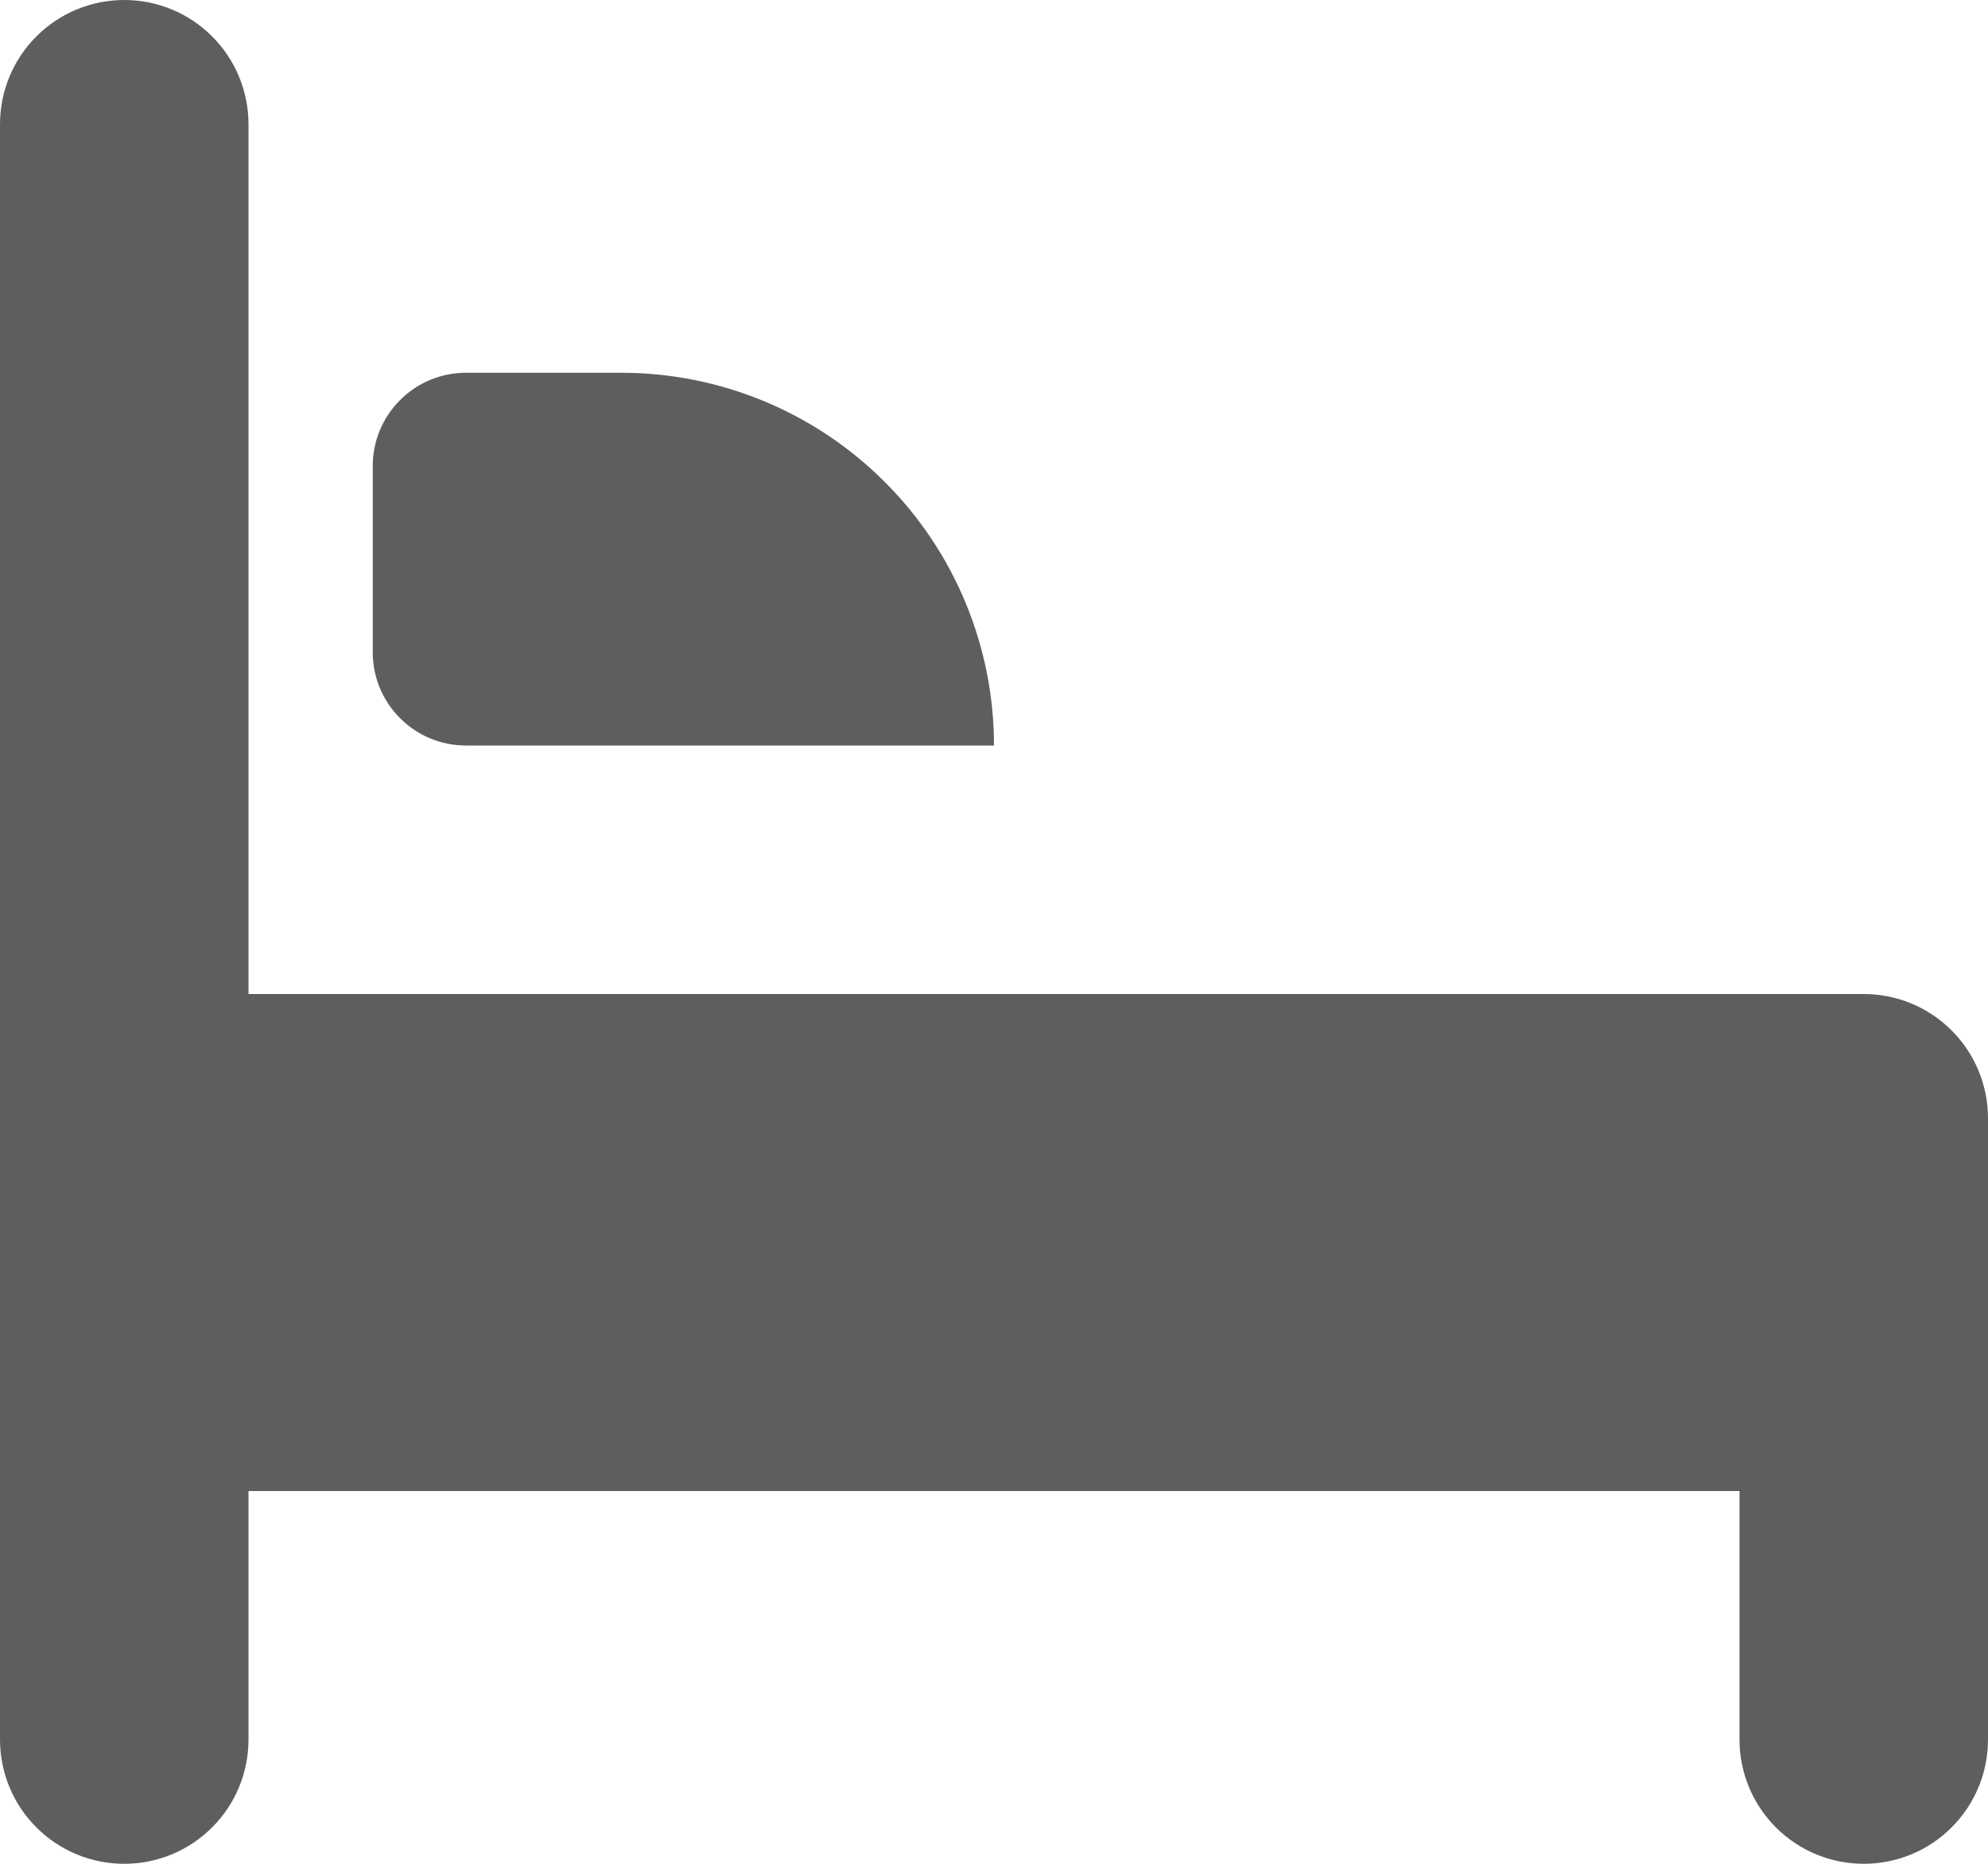 <svg width="16" height="15" viewBox="0 0 16 15" fill="none" xmlns="http://www.w3.org/2000/svg">
<path d="M15 8H2V1C2 0.735 1.895 0.48 1.707 0.293C1.52 0.105 1.265 0 1 0C0.735 0 0.48 0.105 0.293 0.293C0.105 0.48 0 0.735 0 1L0 14C0 14.265 0.105 14.52 0.293 14.707C0.48 14.895 0.735 15 1 15C1.265 15 1.52 14.895 1.707 14.707C1.895 14.52 2 14.265 2 14V12H14V14C14 14.265 14.105 14.52 14.293 14.707C14.48 14.895 14.735 15 15 15C15.265 15 15.52 14.895 15.707 14.707C15.895 14.52 16 14.265 16 14V9C16 8.735 15.895 8.48 15.707 8.293C15.52 8.105 15.265 8 15 8ZM3.75 6H8C8 5.204 7.684 4.441 7.121 3.879C6.559 3.316 5.796 3 5 3H3.75C3.551 3 3.36 3.079 3.22 3.22C3.079 3.36 3 3.551 3 3.75V5.25C3 5.449 3.079 5.64 3.22 5.78C3.36 5.921 3.551 6 3.75 6Z" fill="#605E5C"/>
</svg>
